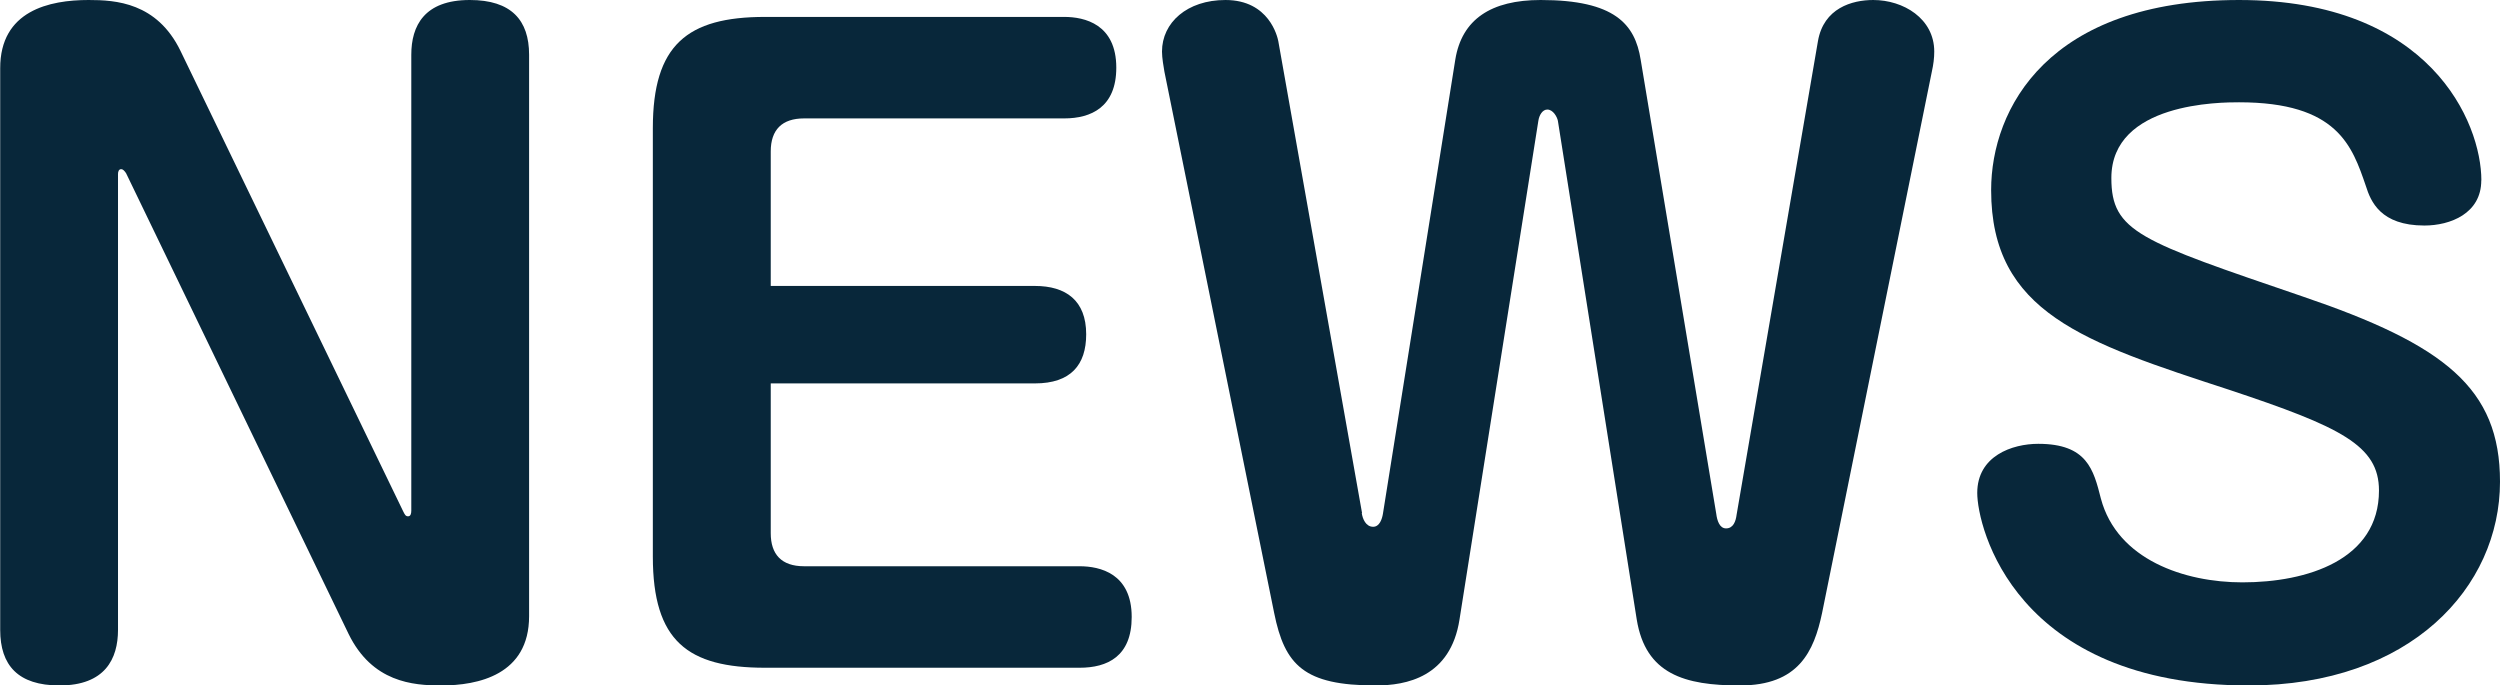 <?xml version="1.0" encoding="UTF-8"?><svg id="_レイヤー_2" xmlns="http://www.w3.org/2000/svg" viewBox="0 0 248.3 68.08"><defs><style>.cls-1{fill:#08273a;}</style></defs><g id="_レイヤー_1-2"><g><path class="cls-1" d="m40.05,50.8c.16.32.24.48.48.48s.32-.24.32-.56V5.44c0-2.88,1.29-5.44,5.81-5.44,4.12,0,5.89,2,5.89,5.44v55.76c0,5.84-5.09,6.88-8.72,6.88-2.83,0-6.86-.32-9.21-5.12L12.52,17.2c-.16-.24-.32-.4-.48-.4-.24,0-.32.24-.32.48v45.28c0,2.88-1.29,5.52-5.81,5.52-4.12,0-5.89-2-5.89-5.52V6.8C0,1.04,4.93,0,8.8,0c2.67,0,6.78.24,9.12,5.04l22.13,45.76Z"/><path class="cls-1" d="m102.79,28.4c3.07,0,5.09,1.44,5.09,4.8,0,3.04-1.53,4.88-5.09,4.88h-26.24v14.88c0,2.08,1.05,3.28,3.31,3.28h27.37c2.02,0,5.17.72,5.17,5.04,0,3.92-2.42,5.04-5.17,5.04h-31.25c-7.67,0-11.14-2.64-11.14-11.04V12.72c0-8.24,3.39-11.04,11.14-11.04h29.72c2.02,0,5.17.72,5.17,5.04,0,3.92-2.5,5.04-5.17,5.04h-25.84c-2.18,0-3.31,1.12-3.31,3.28v13.36h26.24Z"/><path class="cls-1" d="m135.25,50.96c.08.56.4,1.36,1.13,1.36.65,0,.89-.8.97-1.28l7.19-45.12c.65-4,3.55-5.92,8.48-5.92,7.35,0,9.37,2.4,9.93,5.92l7.51,45.12c.08.64.32,1.44.97,1.44.73,0,.97-.72,1.05-1.36l8.08-47.04c.57-3.28,3.39-4.08,5.49-4.08,2.99,0,6.06,1.84,6.06,5.12,0,.64-.08,1.28-.24,2l-10.9,53.76c-.81,3.84-2.34,7.2-8.16,7.2-5.49,0-9.37-1.12-10.25-6.56l-7.83-49.52c-.08-.4-.48-1.12-1.05-1.12-.48,0-.81.56-.89,1.12l-7.83,49.52c-.89,5.76-5.33,6.56-8.32,6.56-7.11,0-9.04-2-10.09-7.2l-10.9-53.76c-.08-.48-.24-1.36-.24-2,0-2.88,2.5-5.12,6.3-5.12,4.36,0,5.17,3.68,5.25,4.08l8.32,46.88Z"/><path class="cls-1" d="m246.44,17.92c0,3.28-3.07,4.48-5.65,4.48-4.36,0-5.33-2.4-5.81-3.92-1.37-4-2.83-8.32-12.6-8.32-1.78,0-12.68,0-12.68,7.52,0,5.36,2.83,6.24,18.98,11.76,14.13,4.8,19.62,9.12,19.62,18.4,0,10.48-8.88,20.24-24.95,20.24-23.26,0-26.97-15.76-26.97-19.12,0-3.68,3.47-4.88,6.06-4.88,4.85,0,5.49,2.56,6.22,5.44,1.62,6.08,8.32,8.32,14.05,8.32,6.46,0,13.57-2.24,13.57-9.12,0-4.48-3.8-6.32-14.86-10-14.45-4.72-23.66-7.68-23.66-19.84,0-8.08,5.65-18.88,24.63-18.88s24.06,12.16,24.06,17.92Z"/></g></g></svg>